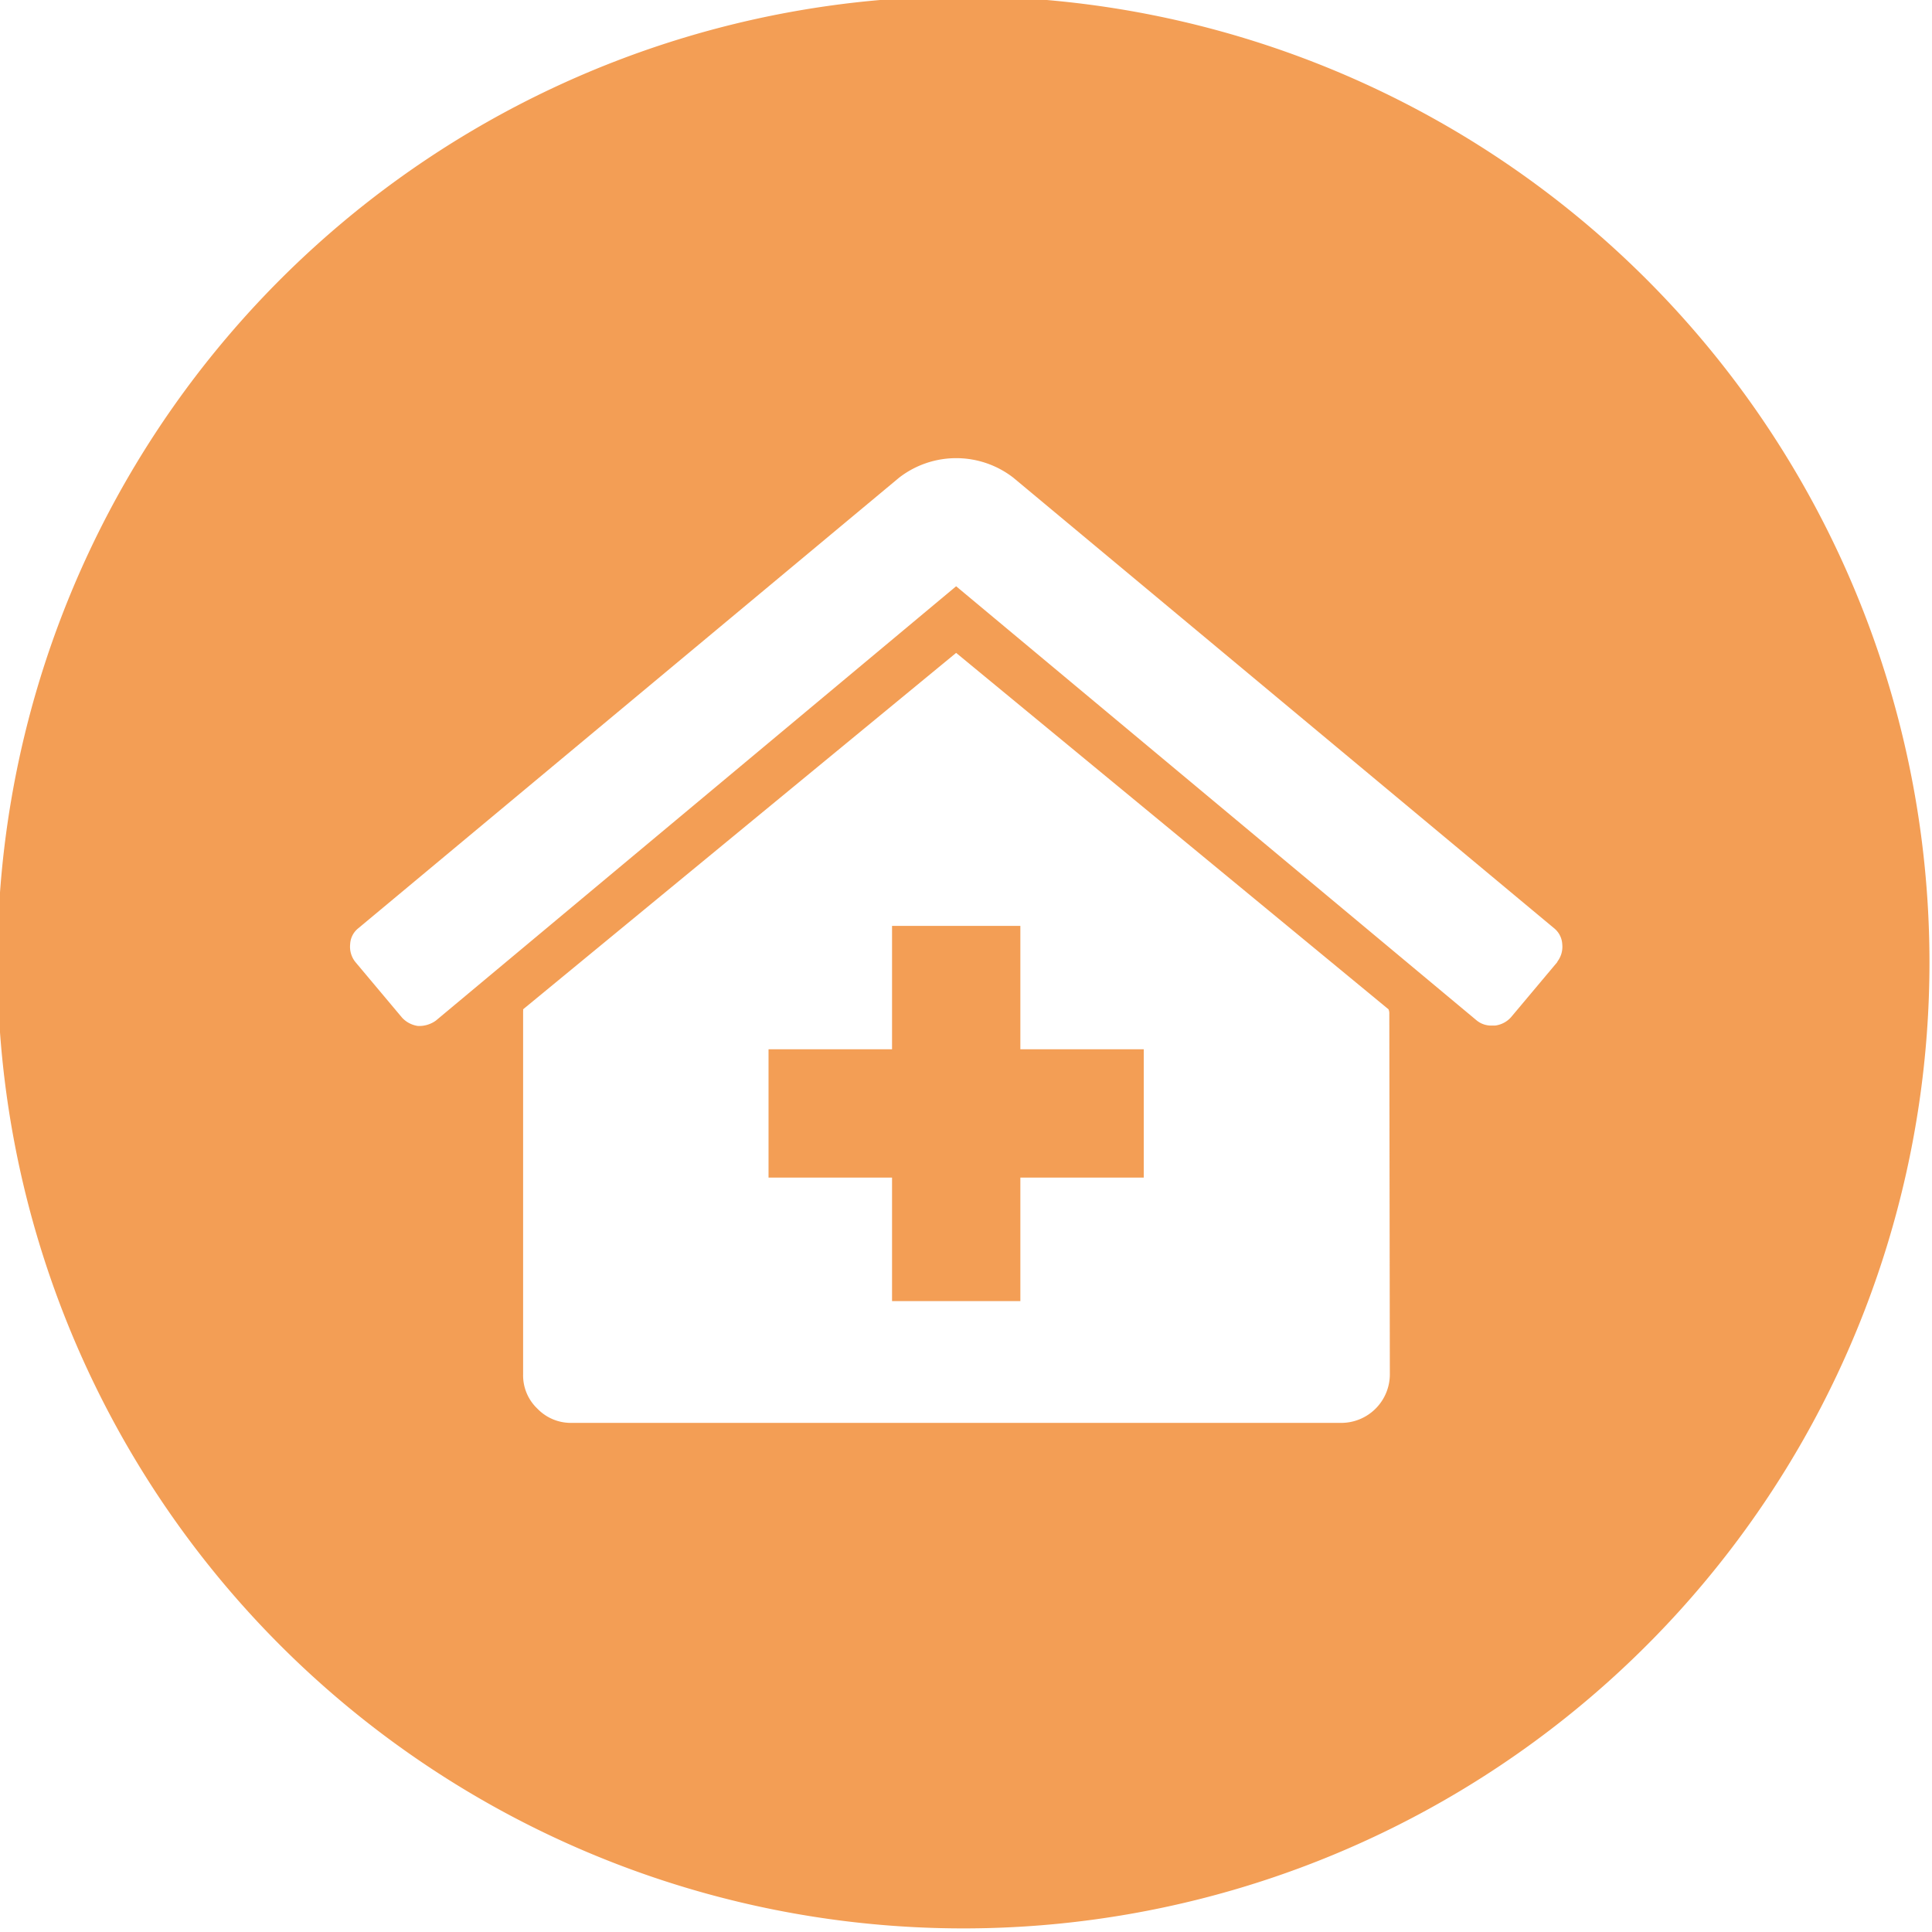 <svg id="Ebene_1" data-name="Ebene 1" xmlns="http://www.w3.org/2000/svg" viewBox="0 0 145 145"><defs><style>.cls-1{fill:#f08223;opacity:0.77;}</style></defs><polygon class="cls-1" points="76.58 69.49 66.95 69.49 66.95 78.75 57.68 78.75 57.68 88.38 66.95 88.38 66.95 97.65 76.58 97.65 76.58 88.38 85.84 88.38 85.84 78.75 76.58 78.75 76.58 69.49"/><path class="cls-1" d="M72.31-.27a72.5,72.5,0,1,0,72.5,72.5A72.5,72.5,0,0,0,72.31-.27Zm32,103.45a3.65,3.65,0,0,1-3.61,3.61H42.87a3.48,3.48,0,0,1-2.54-1.07,3.44,3.44,0,0,1-1.07-2.54V76.09s0-.09,0-.17a.67.67,0,0,0,0-.17L71.76,49l32.45,26.75a.77.77,0,0,1,.06.34Zm12.59-31-3.5,4.17a1.92,1.92,0,0,1-1.19.62H112a1.73,1.73,0,0,1-1.18-.39L71.76,44,32.71,76.6a2.14,2.14,0,0,1-1.35.4,2,2,0,0,1-1.19-.63l-3.5-4.17a1.83,1.83,0,0,1-.39-1.33,1.62,1.62,0,0,1,.62-1.21L67.48,35.85a7,7,0,0,1,8.57,0l40.58,33.81a1.65,1.65,0,0,1,.62,1.21A1.83,1.83,0,0,1,116.86,72.2Z"/></svg>